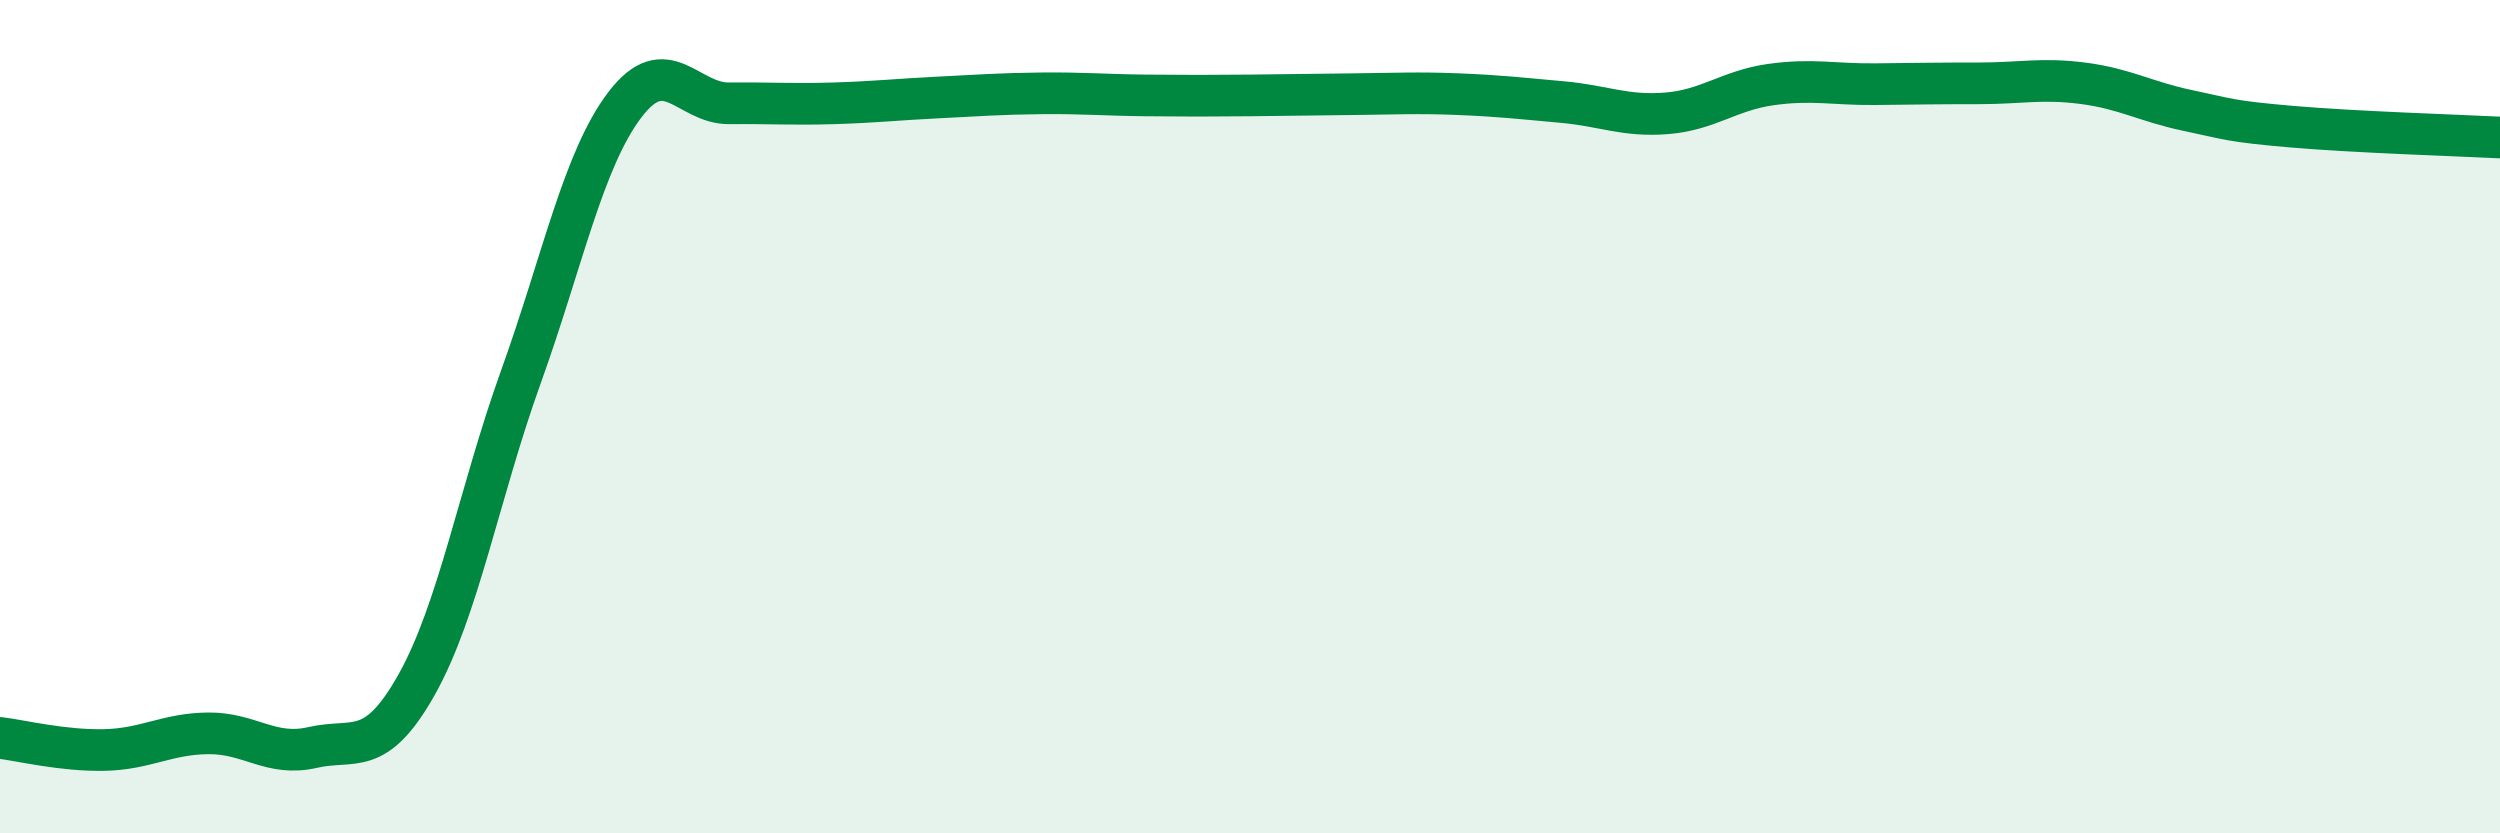 
    <svg width="60" height="20" viewBox="0 0 60 20" xmlns="http://www.w3.org/2000/svg">
      <path
        d="M 0,17.71 C 0.5,17.77 1.5,18.02 2.5,18 C 3.5,17.98 4,17.61 5,17.6 C 6,17.59 6.5,18.17 7.5,17.94 C 8.5,17.71 9,18.21 10,16.43 C 11,14.65 11.5,11.83 12.5,9.05 C 13.5,6.27 14,3.82 15,2.51 C 16,1.2 16.5,2.49 17.5,2.48 C 18.5,2.47 19,2.51 20,2.48 C 21,2.45 21.5,2.39 22.5,2.34 C 23.5,2.29 24,2.25 25,2.24 C 26,2.23 26.5,2.28 27.5,2.29 C 28.5,2.3 29,2.3 30,2.29 C 31,2.28 31.5,2.27 32.5,2.26 C 33.5,2.25 34,2.22 35,2.26 C 36,2.3 36.5,2.36 37.5,2.45 C 38.5,2.54 39,2.8 40,2.72 C 41,2.64 41.5,2.17 42.5,2.03 C 43.5,1.89 44,2.03 45,2.02 C 46,2.01 46.5,2 47.5,2 C 48.5,2 49,1.87 50,2 C 51,2.13 51.5,2.44 52.5,2.65 C 53.5,2.86 53.5,2.91 55,3.04 C 56.5,3.17 59,3.25 60,3.3L60 20L0 20Z"
        fill="#008740"
        opacity="0.1"
        stroke-linecap="round"
        stroke-linejoin="round"
      />
      <path
        d="M 0,17.71 C 0.5,17.77 1.5,18.02 2.5,18 C 3.5,17.98 4,17.61 5,17.6 C 6,17.59 6.5,18.17 7.5,17.94 C 8.5,17.71 9,18.21 10,16.43 C 11,14.65 11.5,11.83 12.5,9.05 C 13.5,6.27 14,3.82 15,2.51 C 16,1.2 16.5,2.49 17.5,2.48 C 18.5,2.47 19,2.51 20,2.48 C 21,2.45 21.5,2.39 22.5,2.34 C 23.5,2.29 24,2.25 25,2.24 C 26,2.23 26.5,2.28 27.5,2.29 C 28.5,2.3 29,2.3 30,2.29 C 31,2.28 31.5,2.27 32.5,2.26 C 33.5,2.25 34,2.22 35,2.26 C 36,2.3 36.5,2.36 37.5,2.45 C 38.5,2.54 39,2.8 40,2.72 C 41,2.64 41.5,2.17 42.5,2.03 C 43.5,1.89 44,2.03 45,2.02 C 46,2.01 46.5,2 47.5,2 C 48.5,2 49,1.87 50,2 C 51,2.13 51.5,2.44 52.5,2.65 C 53.5,2.86 53.5,2.91 55,3.04 C 56.5,3.17 59,3.25 60,3.3"
        stroke="#008740"
        stroke-width="1"
        fill="none"
        stroke-linecap="round"
        stroke-linejoin="round"
      />
    </svg>
  